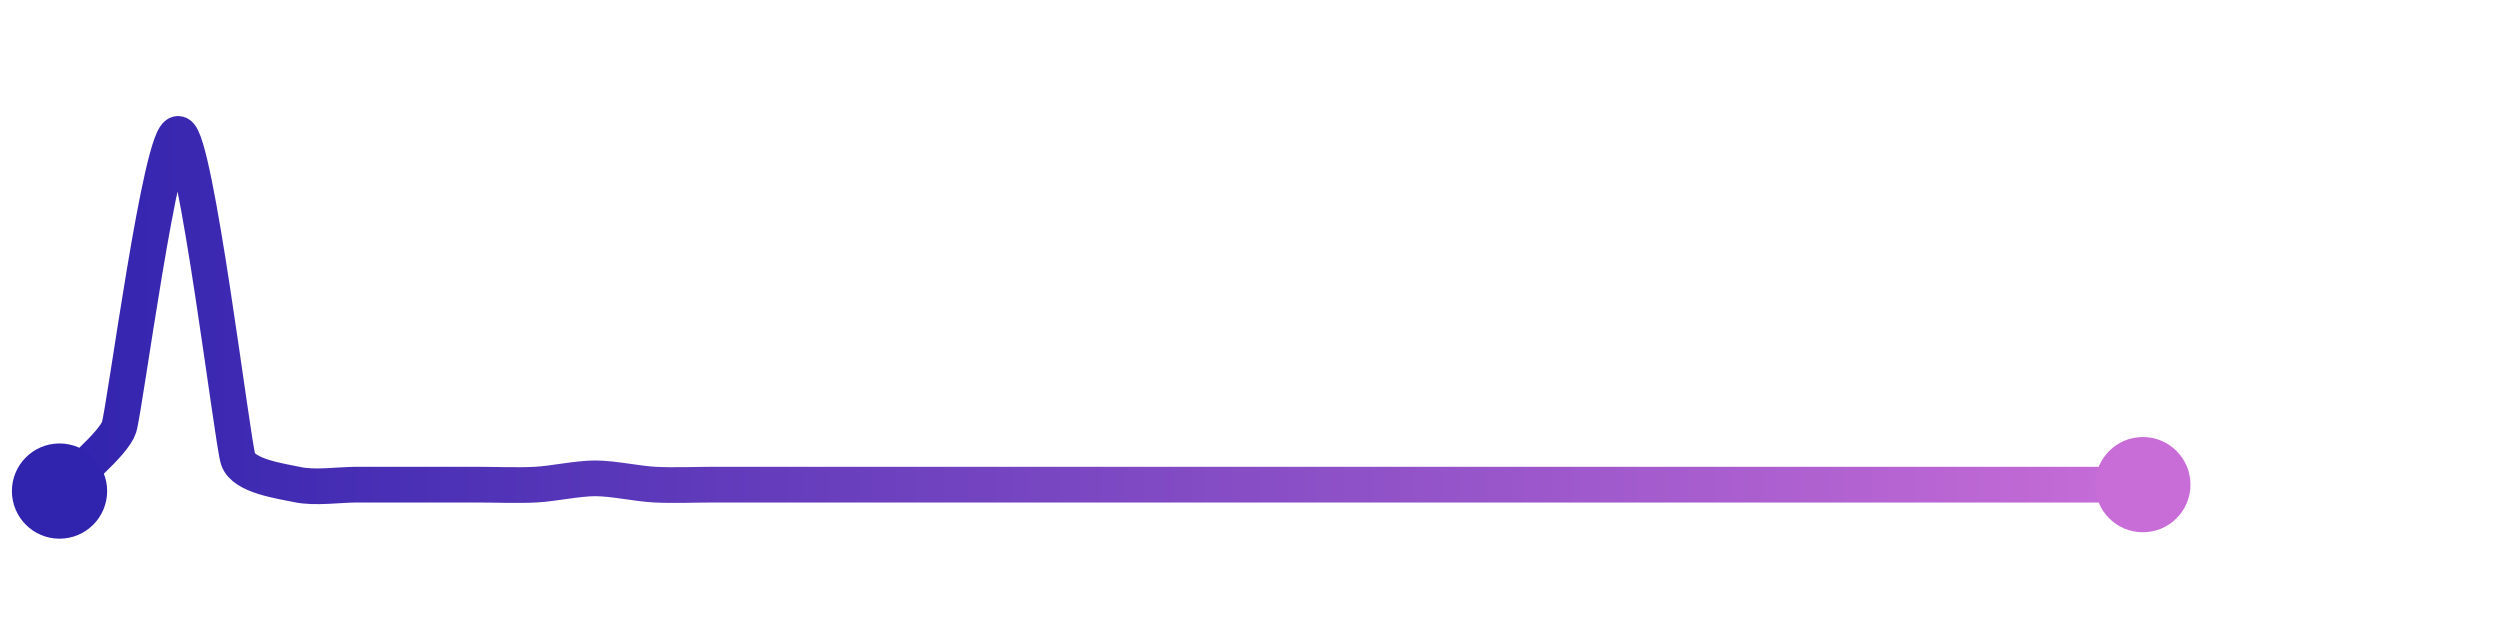 <svg width="200" height="50" viewBox="0 0 210 50" xmlns="http://www.w3.org/2000/svg">
    <defs>
        <linearGradient x1="0%" y1="0%" x2="100%" y2="0%" id="a">
            <stop stop-color="#3023AE" offset="0%"/>
            <stop stop-color="#C86DD7" offset="100%"/>
        </linearGradient>
    </defs>
    <path stroke="url(#a)"
          stroke-width="3"
          stroke-linejoin="round"
          stroke-linecap="round"
          d="M5 40 C 6.02 38.9, 9.53 36.06, 10 34.64 S 13.55 9.61, 15 10 S 19.52 35.9, 20 37.32 S 23.53 39.15, 25 39.46 S 28.5 39.46, 30 39.46 S 33.5 39.46, 35 39.46 S 38.5 39.46, 40 39.46 S 43.5 39.54, 45 39.46 S 48.5 38.93, 50 38.93 S 53.5 39.38, 55 39.46 S 58.5 39.46, 60 39.46 S 63.5 39.46, 65 39.46 S 68.5 39.46, 70 39.46 S 73.5 39.46, 75 39.46 S 78.5 39.46, 80 39.46 S 83.5 39.46, 85 39.46 S 88.5 39.46, 90 39.46 S 93.5 39.46, 95 39.46 S 98.5 39.46, 100 39.46 S 103.5 39.46, 105 39.46 S 108.5 39.46, 110 39.46 S 113.5 39.46, 115 39.46 S 118.5 39.46, 120 39.46 S 123.5 39.46, 125 39.46 S 128.5 39.46, 130 39.46 S 133.5 39.46, 135 39.46 S 138.5 39.46, 140 39.46 S 143.5 39.46, 145 39.46 S 148.5 39.46, 150 39.46 S 153.5 39.46, 155 39.46 S 158.5 39.46, 160 39.46 S 163.5 39.46, 165 39.46 S 168.5 39.46, 170 39.46 S 173.5 39.46, 175 39.46 S 178.5 39.46, 180 39.46"
          fill="none"/>
    <circle r="4" cx="5" cy="40" fill="#3023AE"/>
    <circle r="4" cx="180" cy="39.46" fill="#C86DD7"/>      
</svg>